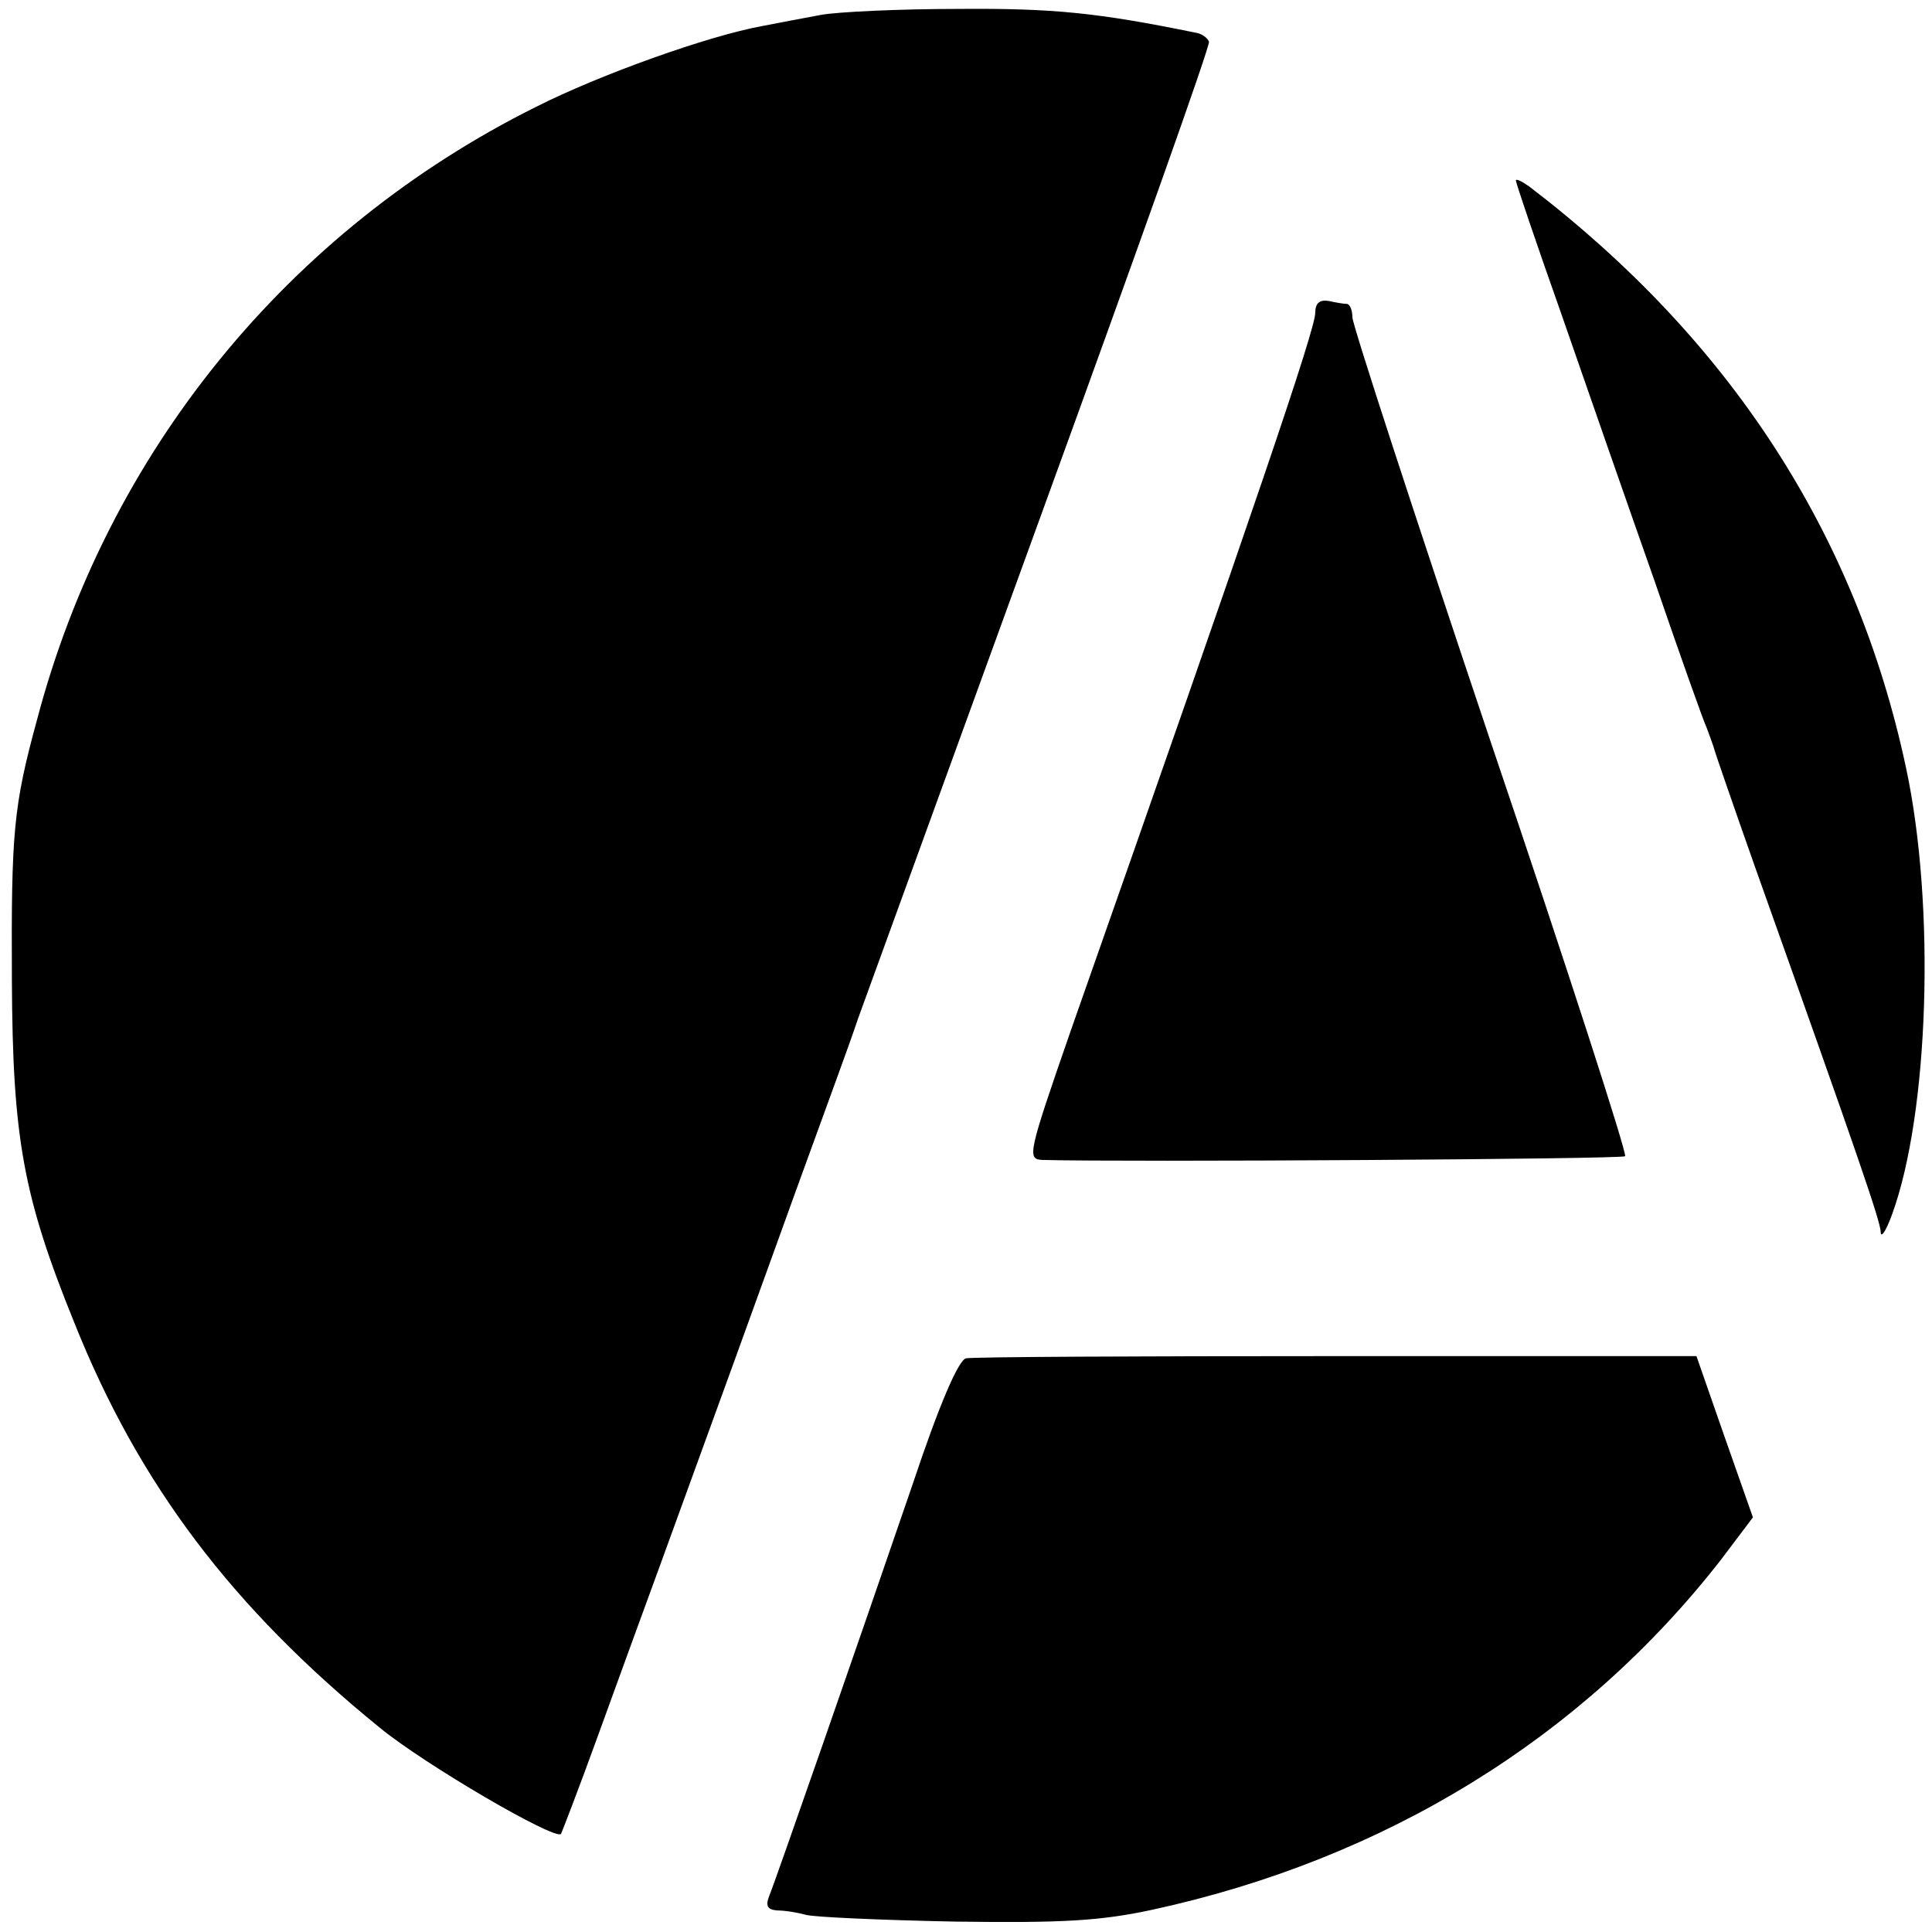 <?xml version="1.0" standalone="no"?>
<!DOCTYPE svg PUBLIC "-//W3C//DTD SVG 20010904//EN"
 "http://www.w3.org/TR/2001/REC-SVG-20010904/DTD/svg10.dtd">
<svg version="1.0" xmlns="http://www.w3.org/2000/svg"
 width="260pt" height="260pt" viewBox="0 0 260 260"
 preserveAspectRatio="xMidYMid meet">
<g transform="translate(0,260) scale(0.1,-0.1)"
fill="#000000" stroke="none">
<path d="M1105 2580 c-22 -4 -58 -11 -79 -15 -72 -13 -218 -65 -305 -109 -333
-166 -576 -464 -671 -824 -32 -117 -35 -152 -34 -352 1 -211 15 -290 84 -460
87 -218 213 -384 411 -545 61 -50 236 -152 244 -143 1 2 24 61 50 133 26 72
63 173 82 225 19 52 64 176 100 275 36 99 83 230 105 290 22 61 51 139 63 175
13 36 125 344 249 685 124 341 225 624 223 629 -2 5 -10 11 -18 12 -132 27
-192 33 -319 32 -80 0 -163 -4 -185 -8z"/>
<path d="M2040 2357 c0 -3 27 -83 61 -179 33 -95 89 -256 125 -358 35 -102 67
-192 71 -200 3 -8 7 -19 9 -25 1 -5 27 -80 57 -165 141 -396 167 -472 168
-488 0 -9 7 1 15 23 50 136 59 416 19 602 -67 314 -236 575 -507 782 -10 7
-18 11 -18 8z"/>
<path d="M1770 2179 c0 -22 -78 -252 -329 -966 -58 -167 -59 -173 -38 -174
110 -3 780 1 784 5 3 3 -78 254 -181 558 -102 304 -186 561 -186 571 0 9 -3
17 -7 18 -5 0 -16 2 -25 4 -12 2 -18 -3 -18 -16z"/>
<path d="M1300 772 c-10 -2 -36 -62 -72 -170 -74 -216 -184 -532 -193 -554 -5
-13 -2 -18 11 -19 11 0 28 -3 39 -6 11 -3 101 -7 200 -9 147 -2 196 1 266 16
313 68 578 231 765 471 l43 57 -38 108 -38 109 -484 0 c-266 0 -491 -1 -499
-3z"/>
</g>
</svg>
